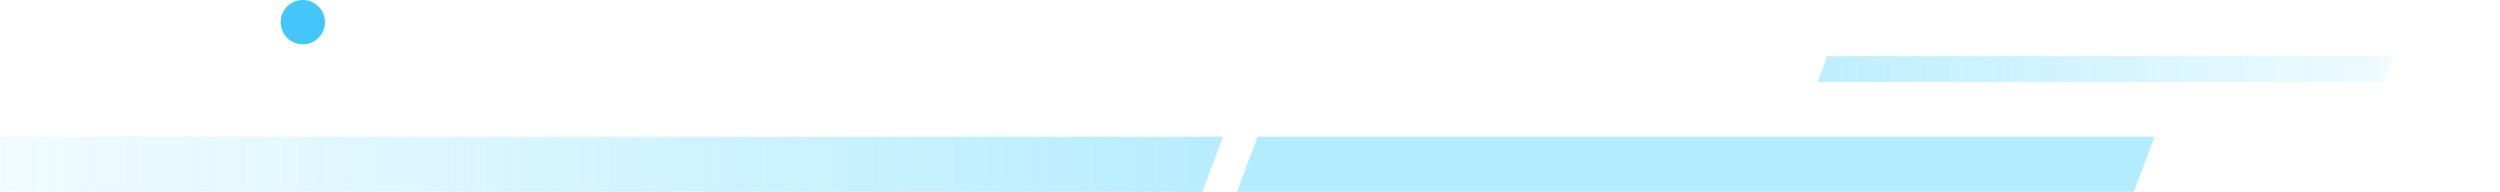 <svg width="677" height="52" viewBox="0 0 677 52" fill="none" xmlns="http://www.w3.org/2000/svg">
<path opacity="0.4" d="M331.191 37.005L-23.359 37.005L-28.939 51.938H325.624L331.191 37.005Z" fill="url(#paint0_linear_1_8)"/>
<path opacity="0.4" d="M583.431 37.005H340.556L334.989 51.938H577.864L583.431 37.005Z" fill="#45D0FF"/>
<path opacity="0.4" d="M647.915 15.227H494.763L492.199 22.211H645.352L647.915 15.227Z" fill="url(#paint1_linear_1_8)"/>
<circle cx="82" cy="6" r="6" fill="#43C6FA"/>
<defs>
<linearGradient id="paint0_linear_1_8" x1="0" y1="44.472" x2="344.983" y2="44.472" gradientUnits="userSpaceOnUse">
<stop stop-color="#45D0FF" stop-opacity="0.2"/>
<stop offset="1" stop-color="#45D0FF"/>
</linearGradient>
<linearGradient id="paint1_linear_1_8" x1="464.199" y1="18.719" x2="653.879" y2="18.719" gradientUnits="userSpaceOnUse">
<stop stop-color="#45D0FF"/>
<stop offset="1" stop-color="#45D0FF" stop-opacity="0.2"/>
</linearGradient>
</defs>
</svg>
